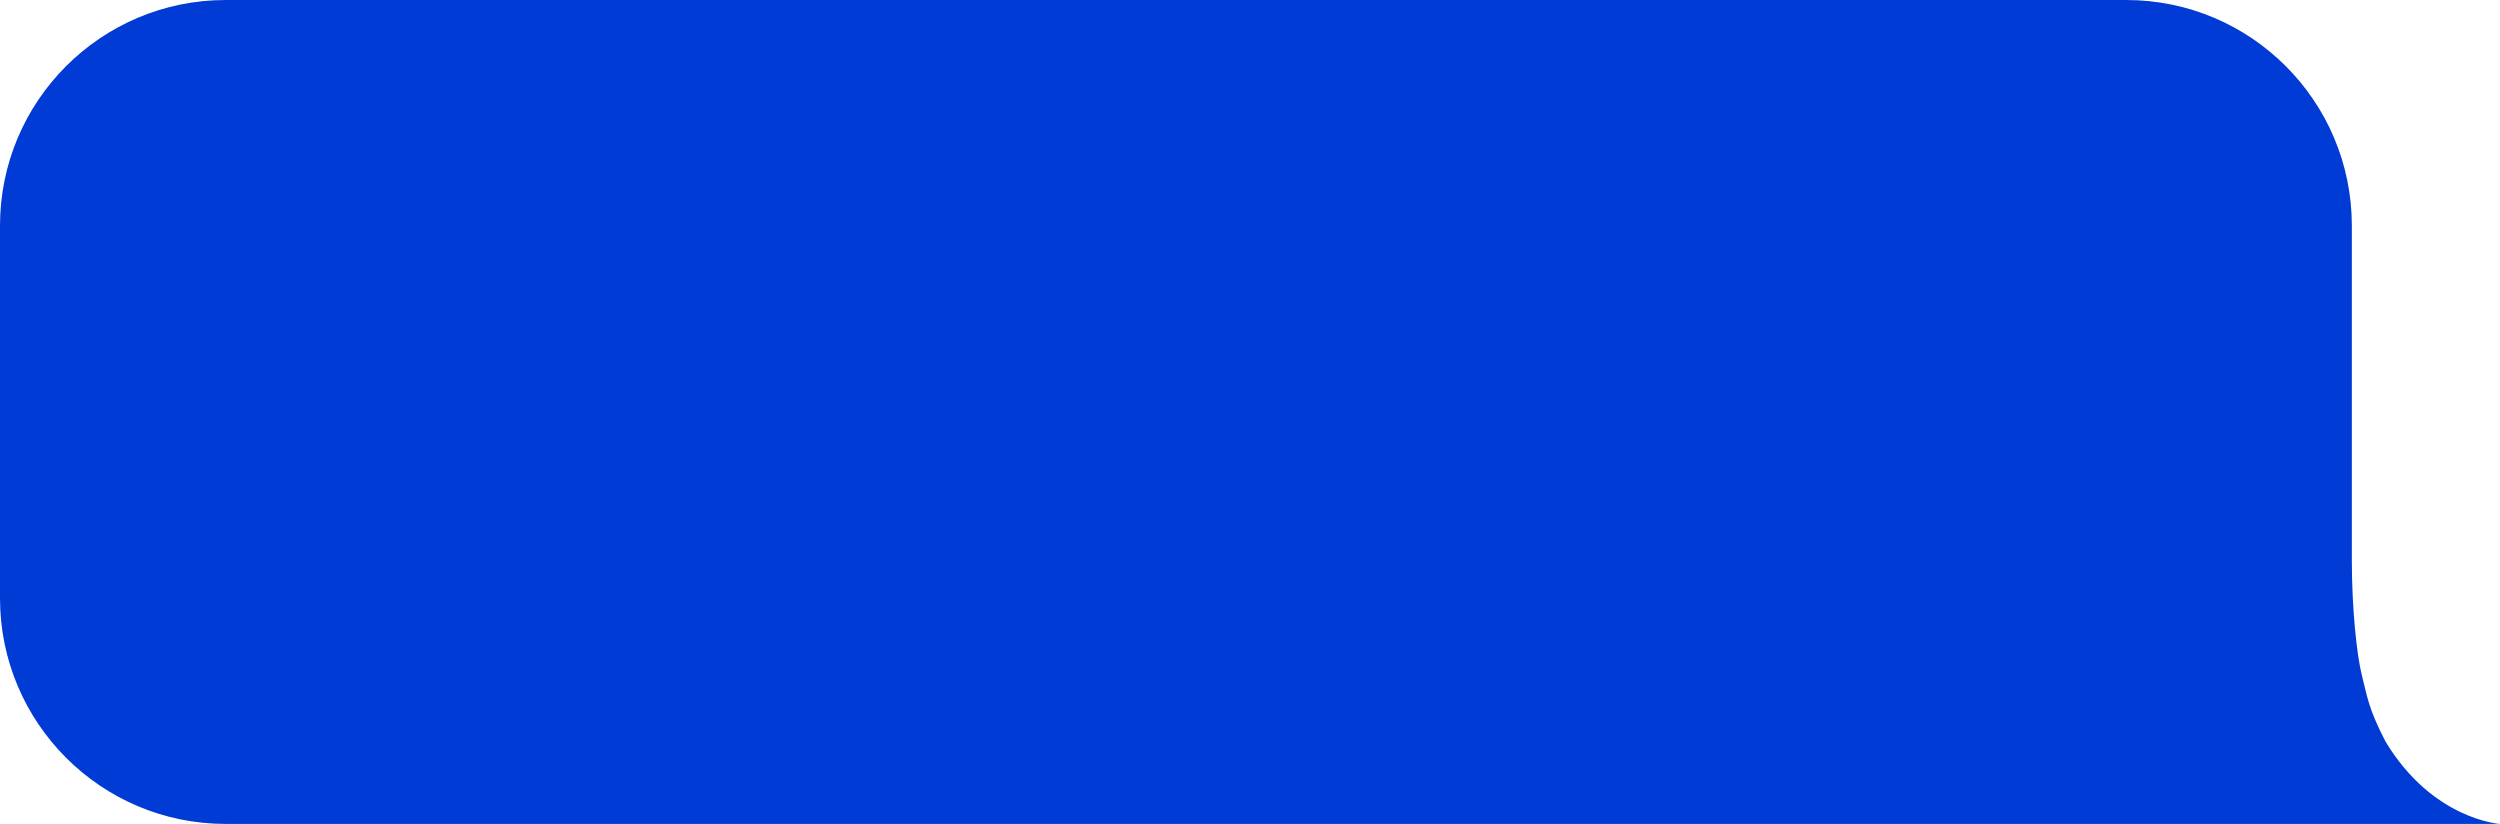 <?xml version="1.0" encoding="UTF-8"?> <svg xmlns="http://www.w3.org/2000/svg" width="886" height="292" viewBox="0 0 886 292" fill="none"> <path d="M833.492 79.995C833.492 35.812 797.675 0 753.492 0H80C35.817 0 0 35.817 0 80V212C0 256.183 35.817 292 80 292H800.078H886C886 292 862.133 290.54 845.426 262.8C839.35 251.12 838.927 246.74 837.072 239.44C835.218 232.14 833.492 215.481 833.492 198.56C833.492 165.197 833.492 119.274 833.492 79.995Z" fill="#003BD5"></path> </svg> 